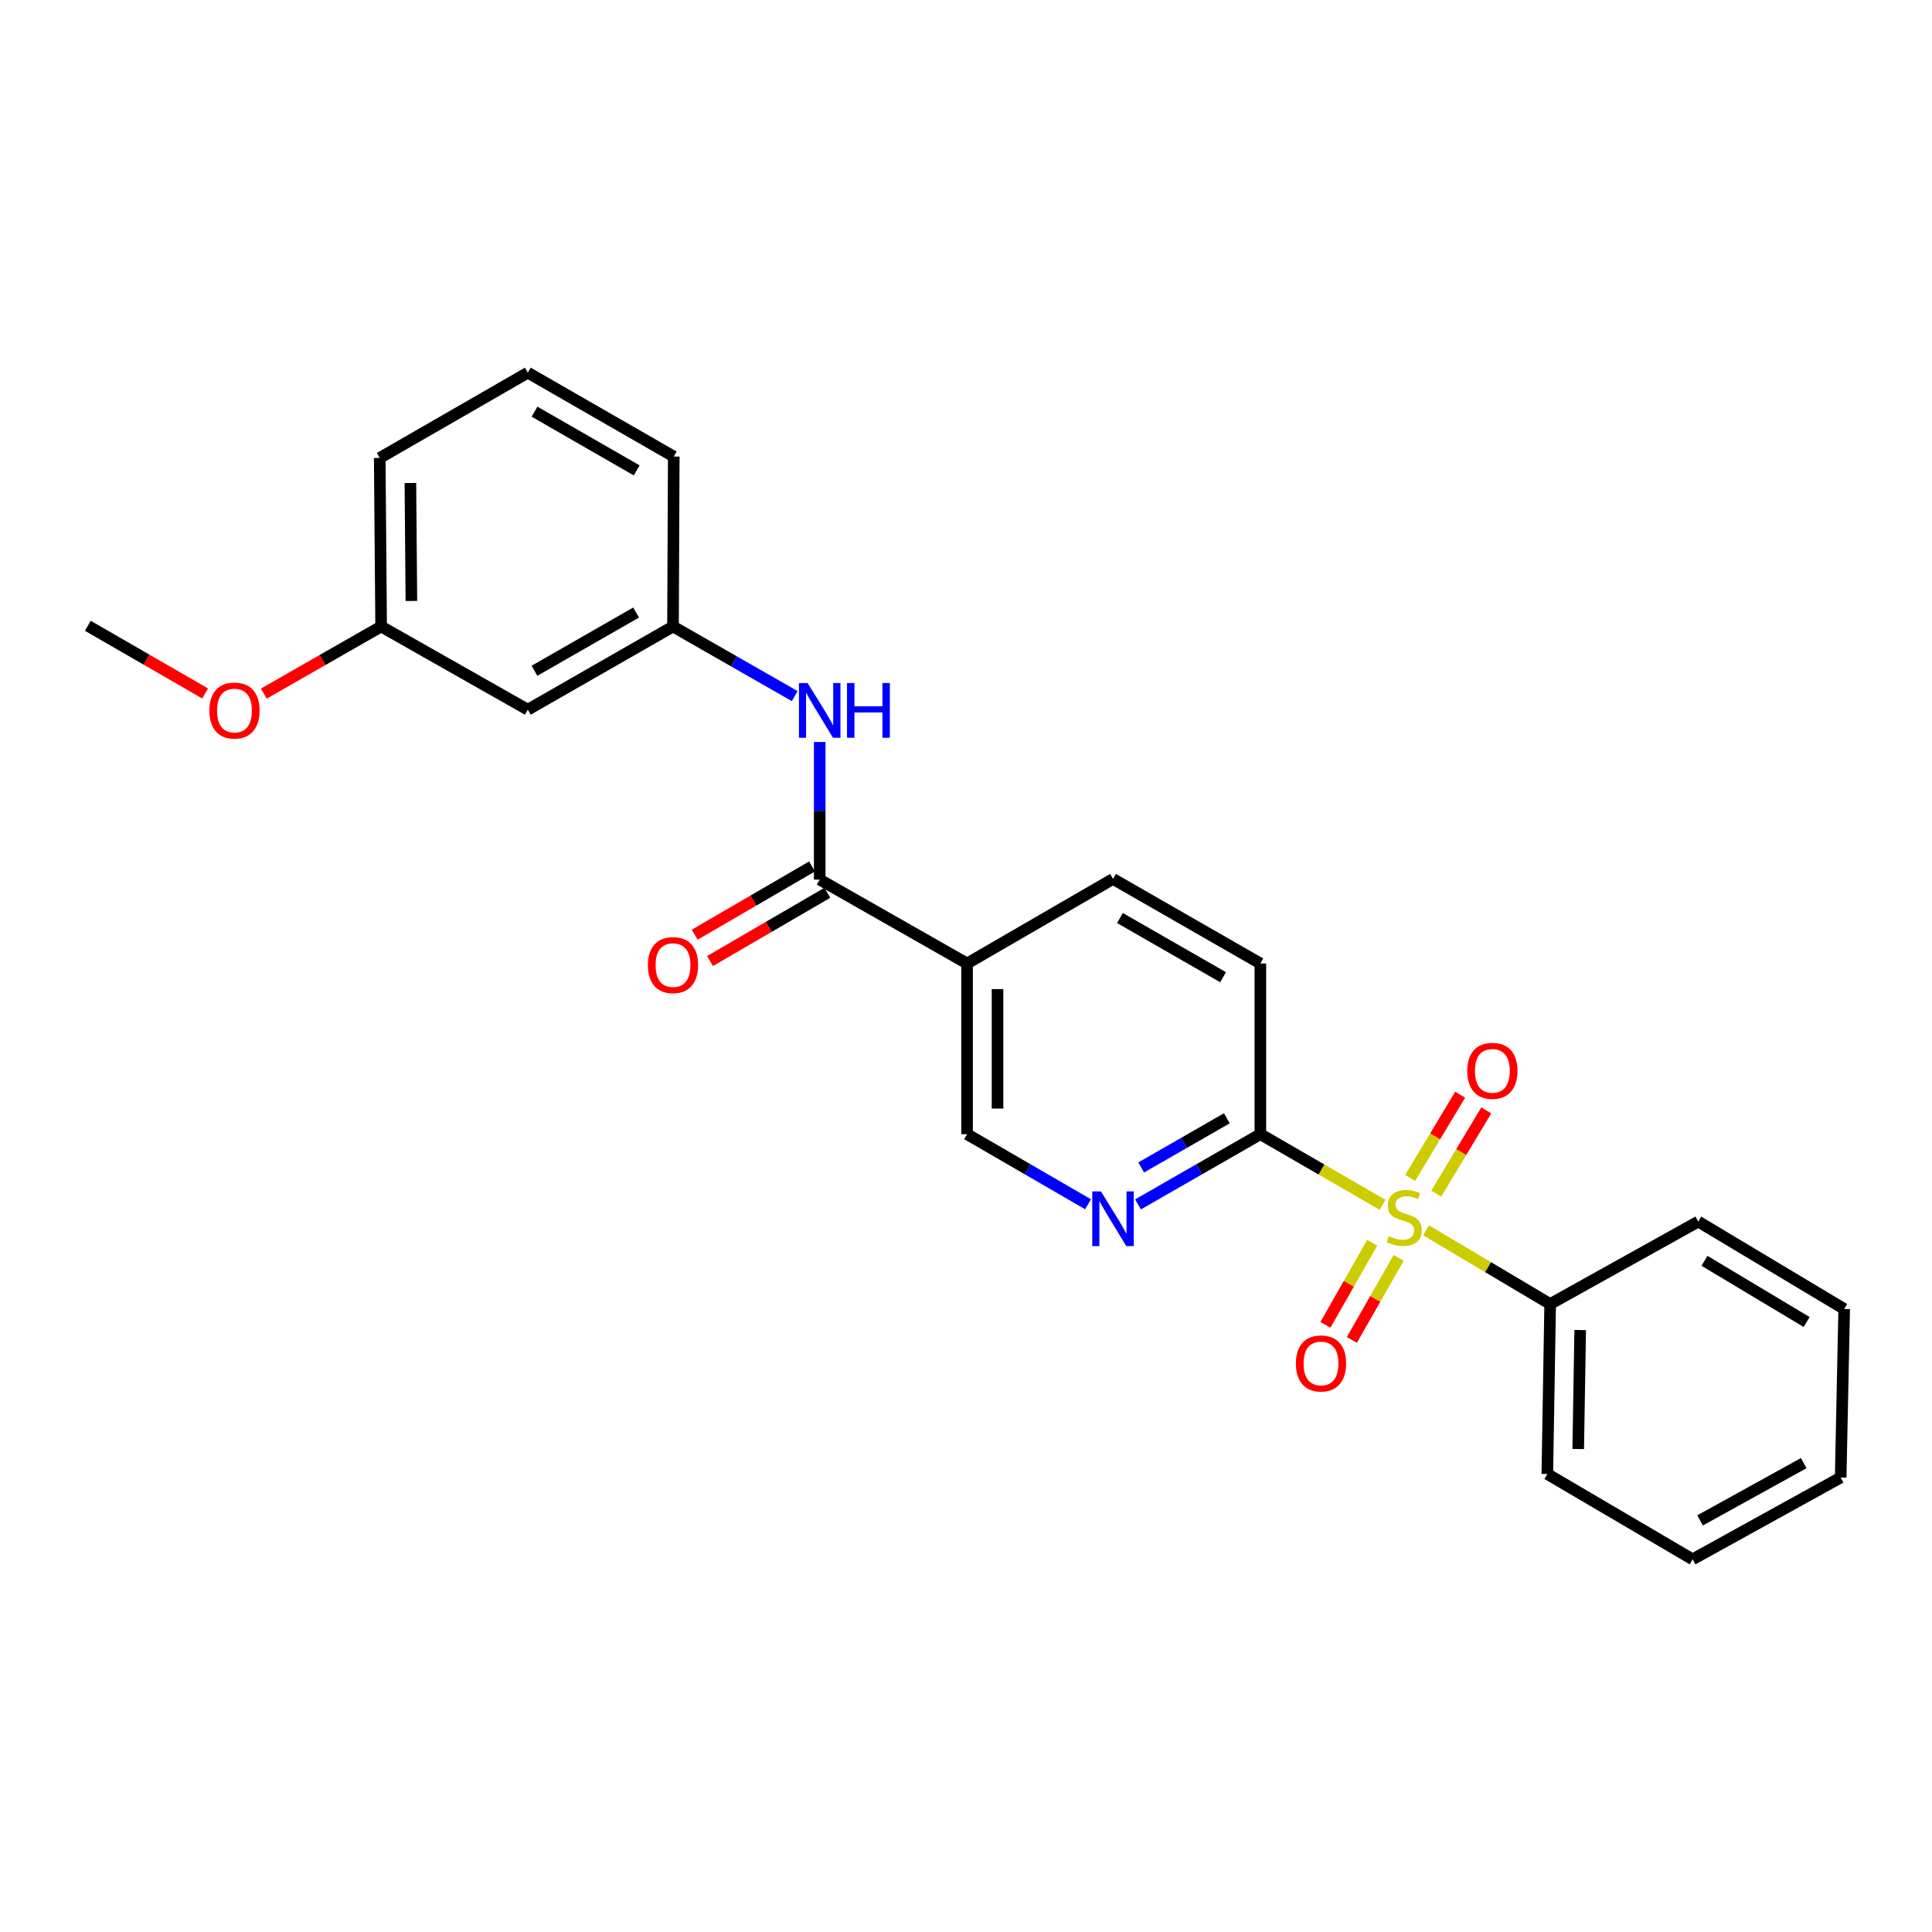 <?xml version='1.0' encoding='iso-8859-1'?>
<svg version='1.1' baseProfile='full'
              xmlns='http://www.w3.org/2000/svg'
                      xmlns:rdkit='http://www.rdkit.org/xml'
                      xmlns:xlink='http://www.w3.org/1999/xlink'
                  xml:space='preserve'
width='1000px' height='1000px' viewBox='0 0 1000 1000'>
<!-- END OF HEADER -->
<rect style='opacity:1.0;fill:#FFFFFF;stroke:none' width='1000' height='1000' x='0' y='0'> </rect>
<path class='bond-1' d='M 715.6,623.61 L 683.981,605.329' style='fill:none;fill-rule:evenodd;stroke:#CCCC00;stroke-width:6px;stroke-linecap:butt;stroke-linejoin:miter;stroke-opacity:1' />
<path class='bond-1' d='M 683.981,605.329 L 652.362,587.048' style='fill:none;fill-rule:evenodd;stroke:#000000;stroke-width:6px;stroke-linecap:butt;stroke-linejoin:miter;stroke-opacity:1' />
<path class='bond-5' d='M 710.255,643.251 L 698.142,664.491' style='fill:none;fill-rule:evenodd;stroke:#CCCC00;stroke-width:6px;stroke-linecap:butt;stroke-linejoin:miter;stroke-opacity:1' />
<path class='bond-5' d='M 698.142,664.491 L 686.028,685.731' style='fill:none;fill-rule:evenodd;stroke:#FF0000;stroke-width:6px;stroke-linecap:butt;stroke-linejoin:miter;stroke-opacity:1' />
<path class='bond-5' d='M 723.952,651.063 L 711.838,672.303' style='fill:none;fill-rule:evenodd;stroke:#CCCC00;stroke-width:6px;stroke-linecap:butt;stroke-linejoin:miter;stroke-opacity:1' />
<path class='bond-5' d='M 711.838,672.303 L 699.724,693.543' style='fill:none;fill-rule:evenodd;stroke:#FF0000;stroke-width:6px;stroke-linecap:butt;stroke-linejoin:miter;stroke-opacity:1' />
<path class='bond-6' d='M 743.403,617.829 L 756.346,596.288' style='fill:none;fill-rule:evenodd;stroke:#CCCC00;stroke-width:6px;stroke-linecap:butt;stroke-linejoin:miter;stroke-opacity:1' />
<path class='bond-6' d='M 756.346,596.288 L 769.289,574.747' style='fill:none;fill-rule:evenodd;stroke:#FF0000;stroke-width:6px;stroke-linecap:butt;stroke-linejoin:miter;stroke-opacity:1' />
<path class='bond-6' d='M 729.887,609.708 L 742.83,588.167' style='fill:none;fill-rule:evenodd;stroke:#CCCC00;stroke-width:6px;stroke-linecap:butt;stroke-linejoin:miter;stroke-opacity:1' />
<path class='bond-6' d='M 742.83,588.167 L 755.773,566.626' style='fill:none;fill-rule:evenodd;stroke:#FF0000;stroke-width:6px;stroke-linecap:butt;stroke-linejoin:miter;stroke-opacity:1' />
<path class='bond-7' d='M 738.107,636.802 L 770.233,655.887' style='fill:none;fill-rule:evenodd;stroke:#CCCC00;stroke-width:6px;stroke-linecap:butt;stroke-linejoin:miter;stroke-opacity:1' />
<path class='bond-7' d='M 770.233,655.887 L 802.359,674.971' style='fill:none;fill-rule:evenodd;stroke:#000000;stroke-width:6px;stroke-linecap:butt;stroke-linejoin:miter;stroke-opacity:1' />
<path class='bond-0' d='M 424.279,455.28 L 500.552,498.704' style='fill:none;fill-rule:evenodd;stroke:#000000;stroke-width:6px;stroke-linecap:butt;stroke-linejoin:miter;stroke-opacity:1' />
<path class='bond-4' d='M 424.279,455.28 L 424.279,419.664' style='fill:none;fill-rule:evenodd;stroke:#000000;stroke-width:6px;stroke-linecap:butt;stroke-linejoin:miter;stroke-opacity:1' />
<path class='bond-4' d='M 424.279,419.664 L 424.279,384.048' style='fill:none;fill-rule:evenodd;stroke:#0000FF;stroke-width:6px;stroke-linecap:butt;stroke-linejoin:miter;stroke-opacity:1' />
<path class='bond-10' d='M 420.314,448.466 L 389.947,466.134' style='fill:none;fill-rule:evenodd;stroke:#000000;stroke-width:6px;stroke-linecap:butt;stroke-linejoin:miter;stroke-opacity:1' />
<path class='bond-10' d='M 389.947,466.134 L 359.579,483.801' style='fill:none;fill-rule:evenodd;stroke:#FF0000;stroke-width:6px;stroke-linecap:butt;stroke-linejoin:miter;stroke-opacity:1' />
<path class='bond-10' d='M 428.244,462.095 L 397.876,479.763' style='fill:none;fill-rule:evenodd;stroke:#000000;stroke-width:6px;stroke-linecap:butt;stroke-linejoin:miter;stroke-opacity:1' />
<path class='bond-10' d='M 397.876,479.763 L 367.508,497.43' style='fill:none;fill-rule:evenodd;stroke:#FF0000;stroke-width:6px;stroke-linecap:butt;stroke-linejoin:miter;stroke-opacity:1' />
<path class='bond-3' d='M 652.362,587.048 L 620.699,605.221' style='fill:none;fill-rule:evenodd;stroke:#000000;stroke-width:6px;stroke-linecap:butt;stroke-linejoin:miter;stroke-opacity:1' />
<path class='bond-3' d='M 620.699,605.221 L 589.036,623.395' style='fill:none;fill-rule:evenodd;stroke:#0000FF;stroke-width:6px;stroke-linecap:butt;stroke-linejoin:miter;stroke-opacity:1' />
<path class='bond-3' d='M 635.014,578.824 L 612.85,591.546' style='fill:none;fill-rule:evenodd;stroke:#000000;stroke-width:6px;stroke-linecap:butt;stroke-linejoin:miter;stroke-opacity:1' />
<path class='bond-3' d='M 612.85,591.546 L 590.686,604.267' style='fill:none;fill-rule:evenodd;stroke:#0000FF;stroke-width:6px;stroke-linecap:butt;stroke-linejoin:miter;stroke-opacity:1' />
<path class='bond-12' d='M 652.362,587.048 L 652.362,498.704' style='fill:none;fill-rule:evenodd;stroke:#000000;stroke-width:6px;stroke-linecap:butt;stroke-linejoin:miter;stroke-opacity:1' />
<path class='bond-2' d='M 500.552,498.704 L 576.098,454.93' style='fill:none;fill-rule:evenodd;stroke:#000000;stroke-width:6px;stroke-linecap:butt;stroke-linejoin:miter;stroke-opacity:1' />
<path class='bond-25' d='M 500.552,498.704 L 500.552,587.048' style='fill:none;fill-rule:evenodd;stroke:#000000;stroke-width:6px;stroke-linecap:butt;stroke-linejoin:miter;stroke-opacity:1' />
<path class='bond-25' d='M 516.32,511.955 L 516.32,573.796' style='fill:none;fill-rule:evenodd;stroke:#000000;stroke-width:6px;stroke-linecap:butt;stroke-linejoin:miter;stroke-opacity:1' />
<path class='bond-8' d='M 563.175,623.333 L 531.863,605.191' style='fill:none;fill-rule:evenodd;stroke:#0000FF;stroke-width:6px;stroke-linecap:butt;stroke-linejoin:miter;stroke-opacity:1' />
<path class='bond-8' d='M 531.863,605.191 L 500.552,587.048' style='fill:none;fill-rule:evenodd;stroke:#000000;stroke-width:6px;stroke-linecap:butt;stroke-linejoin:miter;stroke-opacity:1' />
<path class='bond-9' d='M 411.352,360.306 L 379.85,342.291' style='fill:none;fill-rule:evenodd;stroke:#0000FF;stroke-width:6px;stroke-linecap:butt;stroke-linejoin:miter;stroke-opacity:1' />
<path class='bond-9' d='M 379.85,342.291 L 348.348,324.275' style='fill:none;fill-rule:evenodd;stroke:#000000;stroke-width:6px;stroke-linecap:butt;stroke-linejoin:miter;stroke-opacity:1' />
<path class='bond-18' d='M 802.359,674.971 L 800.896,762.939' style='fill:none;fill-rule:evenodd;stroke:#000000;stroke-width:6px;stroke-linecap:butt;stroke-linejoin:miter;stroke-opacity:1' />
<path class='bond-18' d='M 817.905,688.429 L 816.881,750.006' style='fill:none;fill-rule:evenodd;stroke:#000000;stroke-width:6px;stroke-linecap:butt;stroke-linejoin:miter;stroke-opacity:1' />
<path class='bond-19' d='M 802.359,674.971 L 879.008,632.284' style='fill:none;fill-rule:evenodd;stroke:#000000;stroke-width:6px;stroke-linecap:butt;stroke-linejoin:miter;stroke-opacity:1' />
<path class='bond-13' d='M 348.348,324.275 L 273.196,367.339' style='fill:none;fill-rule:evenodd;stroke:#000000;stroke-width:6px;stroke-linecap:butt;stroke-linejoin:miter;stroke-opacity:1' />
<path class='bond-13' d='M 329.235,317.054 L 276.629,347.199' style='fill:none;fill-rule:evenodd;stroke:#000000;stroke-width:6px;stroke-linecap:butt;stroke-linejoin:miter;stroke-opacity:1' />
<path class='bond-17' d='M 348.348,324.275 L 348.733,236.317' style='fill:none;fill-rule:evenodd;stroke:#000000;stroke-width:6px;stroke-linecap:butt;stroke-linejoin:miter;stroke-opacity:1' />
<path class='bond-11' d='M 576.098,454.93 L 652.362,498.704' style='fill:none;fill-rule:evenodd;stroke:#000000;stroke-width:6px;stroke-linecap:butt;stroke-linejoin:miter;stroke-opacity:1' />
<path class='bond-11' d='M 579.688,475.171 L 633.073,505.813' style='fill:none;fill-rule:evenodd;stroke:#000000;stroke-width:6px;stroke-linecap:butt;stroke-linejoin:miter;stroke-opacity:1' />
<path class='bond-14' d='M 273.196,367.339 L 197.273,324.275' style='fill:none;fill-rule:evenodd;stroke:#000000;stroke-width:6px;stroke-linecap:butt;stroke-linejoin:miter;stroke-opacity:1' />
<path class='bond-15' d='M 197.273,324.275 L 166.91,341.643' style='fill:none;fill-rule:evenodd;stroke:#000000;stroke-width:6px;stroke-linecap:butt;stroke-linejoin:miter;stroke-opacity:1' />
<path class='bond-15' d='M 166.91,341.643 L 136.546,359.012' style='fill:none;fill-rule:evenodd;stroke:#FF0000;stroke-width:6px;stroke-linecap:butt;stroke-linejoin:miter;stroke-opacity:1' />
<path class='bond-27' d='M 197.273,324.275 L 196.546,237.044' style='fill:none;fill-rule:evenodd;stroke:#000000;stroke-width:6px;stroke-linecap:butt;stroke-linejoin:miter;stroke-opacity:1' />
<path class='bond-27' d='M 212.932,311.059 L 212.423,249.997' style='fill:none;fill-rule:evenodd;stroke:#000000;stroke-width:6px;stroke-linecap:butt;stroke-linejoin:miter;stroke-opacity:1' />
<path class='bond-21' d='M 106.169,358.935 L 75.812,341.421' style='fill:none;fill-rule:evenodd;stroke:#FF0000;stroke-width:6px;stroke-linecap:butt;stroke-linejoin:miter;stroke-opacity:1' />
<path class='bond-21' d='M 75.812,341.421 L 45.455,323.907' style='fill:none;fill-rule:evenodd;stroke:#000000;stroke-width:6px;stroke-linecap:butt;stroke-linejoin:miter;stroke-opacity:1' />
<path class='bond-16' d='M 273.196,192.893 L 348.733,236.317' style='fill:none;fill-rule:evenodd;stroke:#000000;stroke-width:6px;stroke-linecap:butt;stroke-linejoin:miter;stroke-opacity:1' />
<path class='bond-16' d='M 276.668,213.077 L 329.544,243.473' style='fill:none;fill-rule:evenodd;stroke:#000000;stroke-width:6px;stroke-linecap:butt;stroke-linejoin:miter;stroke-opacity:1' />
<path class='bond-20' d='M 273.196,192.893 L 196.546,237.044' style='fill:none;fill-rule:evenodd;stroke:#000000;stroke-width:6px;stroke-linecap:butt;stroke-linejoin:miter;stroke-opacity:1' />
<path class='bond-22' d='M 800.896,762.939 L 876.083,807.107' style='fill:none;fill-rule:evenodd;stroke:#000000;stroke-width:6px;stroke-linecap:butt;stroke-linejoin:miter;stroke-opacity:1' />
<path class='bond-23' d='M 879.008,632.284 L 954.545,677.529' style='fill:none;fill-rule:evenodd;stroke:#000000;stroke-width:6px;stroke-linecap:butt;stroke-linejoin:miter;stroke-opacity:1' />
<path class='bond-23' d='M 882.237,652.598 L 935.113,684.269' style='fill:none;fill-rule:evenodd;stroke:#000000;stroke-width:6px;stroke-linecap:butt;stroke-linejoin:miter;stroke-opacity:1' />
<path class='bond-26' d='M 876.083,807.107 L 952.732,764.761' style='fill:none;fill-rule:evenodd;stroke:#000000;stroke-width:6px;stroke-linecap:butt;stroke-linejoin:miter;stroke-opacity:1' />
<path class='bond-26' d='M 879.955,786.953 L 933.61,757.311' style='fill:none;fill-rule:evenodd;stroke:#000000;stroke-width:6px;stroke-linecap:butt;stroke-linejoin:miter;stroke-opacity:1' />
<path class='bond-24' d='M 954.545,677.529 L 952.732,764.761' style='fill:none;fill-rule:evenodd;stroke:#000000;stroke-width:6px;stroke-linecap:butt;stroke-linejoin:miter;stroke-opacity:1' />
<path  class='atom-0' d='M 718.83 639.823
Q 719.15 639.943, 720.47 640.503
Q 721.79 641.063, 723.23 641.423
Q 724.71 641.743, 726.15 641.743
Q 728.83 641.743, 730.39 640.463
Q 731.95 639.143, 731.95 636.863
Q 731.95 635.303, 731.15 634.343
Q 730.39 633.383, 729.19 632.863
Q 727.99 632.343, 725.99 631.743
Q 723.47 630.983, 721.95 630.263
Q 720.47 629.543, 719.39 628.023
Q 718.35 626.503, 718.35 623.943
Q 718.35 620.383, 720.75 618.183
Q 723.19 615.983, 727.99 615.983
Q 731.27 615.983, 734.99 617.543
L 734.07 620.623
Q 730.67 619.223, 728.11 619.223
Q 725.35 619.223, 723.83 620.383
Q 722.31 621.503, 722.35 623.463
Q 722.35 624.983, 723.11 625.903
Q 723.91 626.823, 725.03 627.343
Q 726.19 627.863, 728.11 628.463
Q 730.67 629.263, 732.19 630.063
Q 733.71 630.863, 734.79 632.503
Q 735.91 634.103, 735.91 636.863
Q 735.91 640.783, 733.27 642.903
Q 730.67 644.983, 726.31 644.983
Q 723.79 644.983, 721.87 644.423
Q 719.99 643.903, 717.75 642.983
L 718.83 639.823
' fill='#CCCC00'/>
<path  class='atom-4' d='M 569.838 616.661
L 579.118 631.661
Q 580.038 633.141, 581.518 635.821
Q 582.998 638.501, 583.078 638.661
L 583.078 616.661
L 586.838 616.661
L 586.838 644.981
L 582.958 644.981
L 572.998 628.581
Q 571.838 626.661, 570.598 624.461
Q 569.398 622.261, 569.038 621.581
L 569.038 644.981
L 565.358 644.981
L 565.358 616.661
L 569.838 616.661
' fill='#0000FF'/>
<path  class='atom-5' d='M 418.019 353.538
L 427.299 368.538
Q 428.219 370.018, 429.699 372.698
Q 431.179 375.378, 431.259 375.538
L 431.259 353.538
L 435.019 353.538
L 435.019 381.858
L 431.139 381.858
L 421.179 365.458
Q 420.019 363.538, 418.779 361.338
Q 417.579 359.138, 417.219 358.458
L 417.219 381.858
L 413.539 381.858
L 413.539 353.538
L 418.019 353.538
' fill='#0000FF'/>
<path  class='atom-5' d='M 438.419 353.538
L 442.259 353.538
L 442.259 365.578
L 456.739 365.578
L 456.739 353.538
L 460.579 353.538
L 460.579 381.858
L 456.739 381.858
L 456.739 368.778
L 442.259 368.778
L 442.259 381.858
L 438.419 381.858
L 438.419 353.538
' fill='#0000FF'/>
<path  class='atom-6' d='M 670.749 705.72
Q 670.749 698.92, 674.109 695.12
Q 677.469 691.32, 683.749 691.32
Q 690.029 691.32, 693.389 695.12
Q 696.749 698.92, 696.749 705.72
Q 696.749 712.6, 693.349 716.52
Q 689.949 720.4, 683.749 720.4
Q 677.509 720.4, 674.109 716.52
Q 670.749 712.64, 670.749 705.72
M 683.749 717.2
Q 688.069 717.2, 690.389 714.32
Q 692.749 711.4, 692.749 705.72
Q 692.749 700.16, 690.389 697.36
Q 688.069 694.52, 683.749 694.52
Q 679.429 694.52, 677.069 697.32
Q 674.749 700.12, 674.749 705.72
Q 674.749 711.44, 677.069 714.32
Q 679.429 717.2, 683.749 717.2
' fill='#FF0000'/>
<path  class='atom-7' d='M 759.443 554.269
Q 759.443 547.469, 762.803 543.669
Q 766.163 539.869, 772.443 539.869
Q 778.723 539.869, 782.083 543.669
Q 785.443 547.469, 785.443 554.269
Q 785.443 561.149, 782.043 565.069
Q 778.643 568.949, 772.443 568.949
Q 766.203 568.949, 762.803 565.069
Q 759.443 561.189, 759.443 554.269
M 772.443 565.749
Q 776.763 565.749, 779.083 562.869
Q 781.443 559.949, 781.443 554.269
Q 781.443 548.709, 779.083 545.909
Q 776.763 543.069, 772.443 543.069
Q 768.123 543.069, 765.763 545.869
Q 763.443 548.669, 763.443 554.269
Q 763.443 559.989, 765.763 562.869
Q 768.123 565.749, 772.443 565.749
' fill='#FF0000'/>
<path  class='atom-11' d='M 335.348 499.537
Q 335.348 492.737, 338.708 488.937
Q 342.068 485.137, 348.348 485.137
Q 354.628 485.137, 357.988 488.937
Q 361.348 492.737, 361.348 499.537
Q 361.348 506.417, 357.948 510.337
Q 354.548 514.217, 348.348 514.217
Q 342.108 514.217, 338.708 510.337
Q 335.348 506.457, 335.348 499.537
M 348.348 511.017
Q 352.668 511.017, 354.988 508.137
Q 357.348 505.217, 357.348 499.537
Q 357.348 493.977, 354.988 491.177
Q 352.668 488.337, 348.348 488.337
Q 344.028 488.337, 341.668 491.137
Q 339.348 493.937, 339.348 499.537
Q 339.348 505.257, 341.668 508.137
Q 344.028 511.017, 348.348 511.017
' fill='#FF0000'/>
<path  class='atom-16' d='M 108.36 367.778
Q 108.36 360.978, 111.72 357.178
Q 115.08 353.378, 121.36 353.378
Q 127.64 353.378, 131 357.178
Q 134.36 360.978, 134.36 367.778
Q 134.36 374.658, 130.96 378.578
Q 127.56 382.458, 121.36 382.458
Q 115.12 382.458, 111.72 378.578
Q 108.36 374.698, 108.36 367.778
M 121.36 379.258
Q 125.68 379.258, 128 376.378
Q 130.36 373.458, 130.36 367.778
Q 130.36 362.218, 128 359.418
Q 125.68 356.578, 121.36 356.578
Q 117.04 356.578, 114.68 359.378
Q 112.36 362.178, 112.36 367.778
Q 112.36 373.498, 114.68 376.378
Q 117.04 379.258, 121.36 379.258
' fill='#FF0000'/>
</svg>
